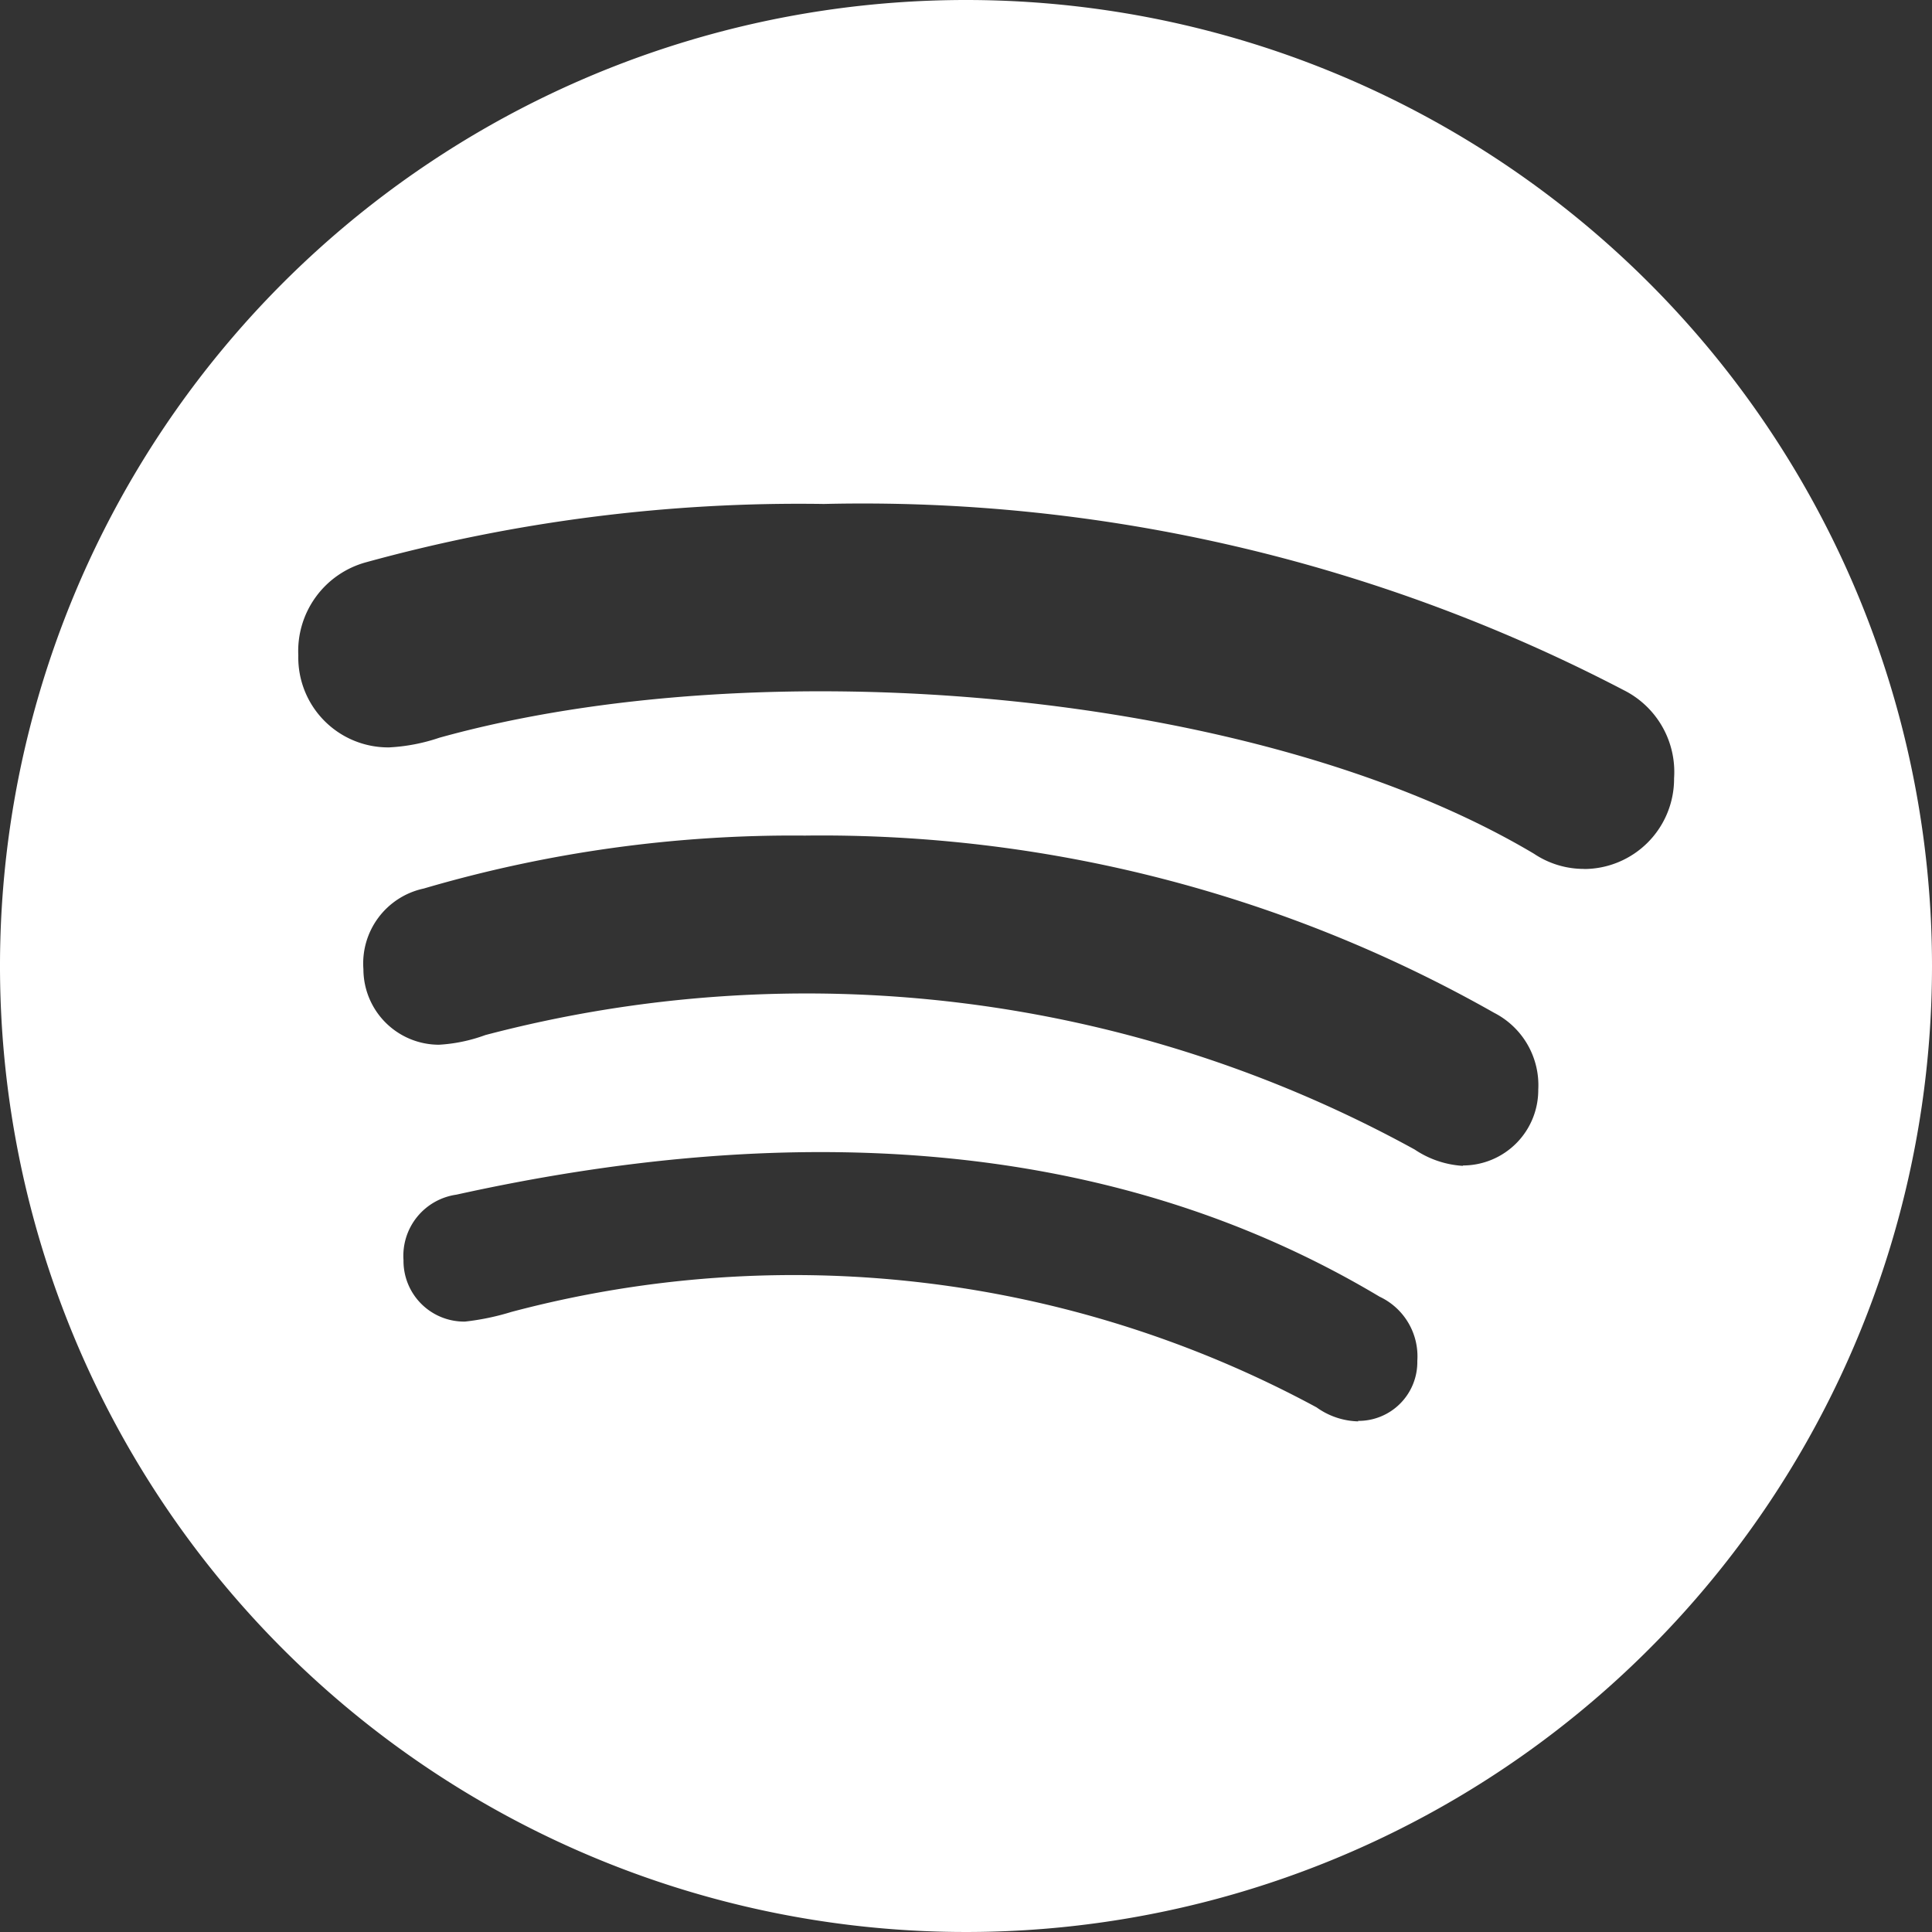 <svg xmlns="http://www.w3.org/2000/svg" width="20" height="20"><rect width="100%" height="100%" fill="#333333" stroke="none"/><path data-name="Icon awesome-spotify" d="M10 0a10 10 0 1010 10A10 10 0 0010 0zm4.06 14.714a.769.769 0 01-.431-.145 11.381 11.381 0 00-8.335-.988 2.6 2.6 0 01-.48.1.628.628 0 01-.637-.637.639.639 0 01.548-.677c3.3-.73 6.677-.665 9.556 1.056a.682.682 0 01.391.665.609.609 0 01-.613.621zm1.085-2.645a1 1 0 01-.5-.169 13.067 13.067 0 00-9.621-1.185 1.661 1.661 0 01-.48.1.783.783 0 01-.782-.782.793.793 0 01.625-.835 13.563 13.563 0 013.944-.548 14.115 14.115 0 017.137 1.835.841.841 0 01.456.794.781.781 0 01-.782.786zM16.4 8.995a.927.927 0 01-.52-.157C13 7.125 7.871 6.713 4.548 7.637a1.915 1.915 0 01-.52.1.931.931 0 01-.94-.952.953.953 0 01.7-.964 16.9 16.9 0 014.74-.604 17.03 17.03 0 018.282 1.928.947.947 0 01.52.911.934.934 0 01-.935.94z" fill="#fff"/></svg>